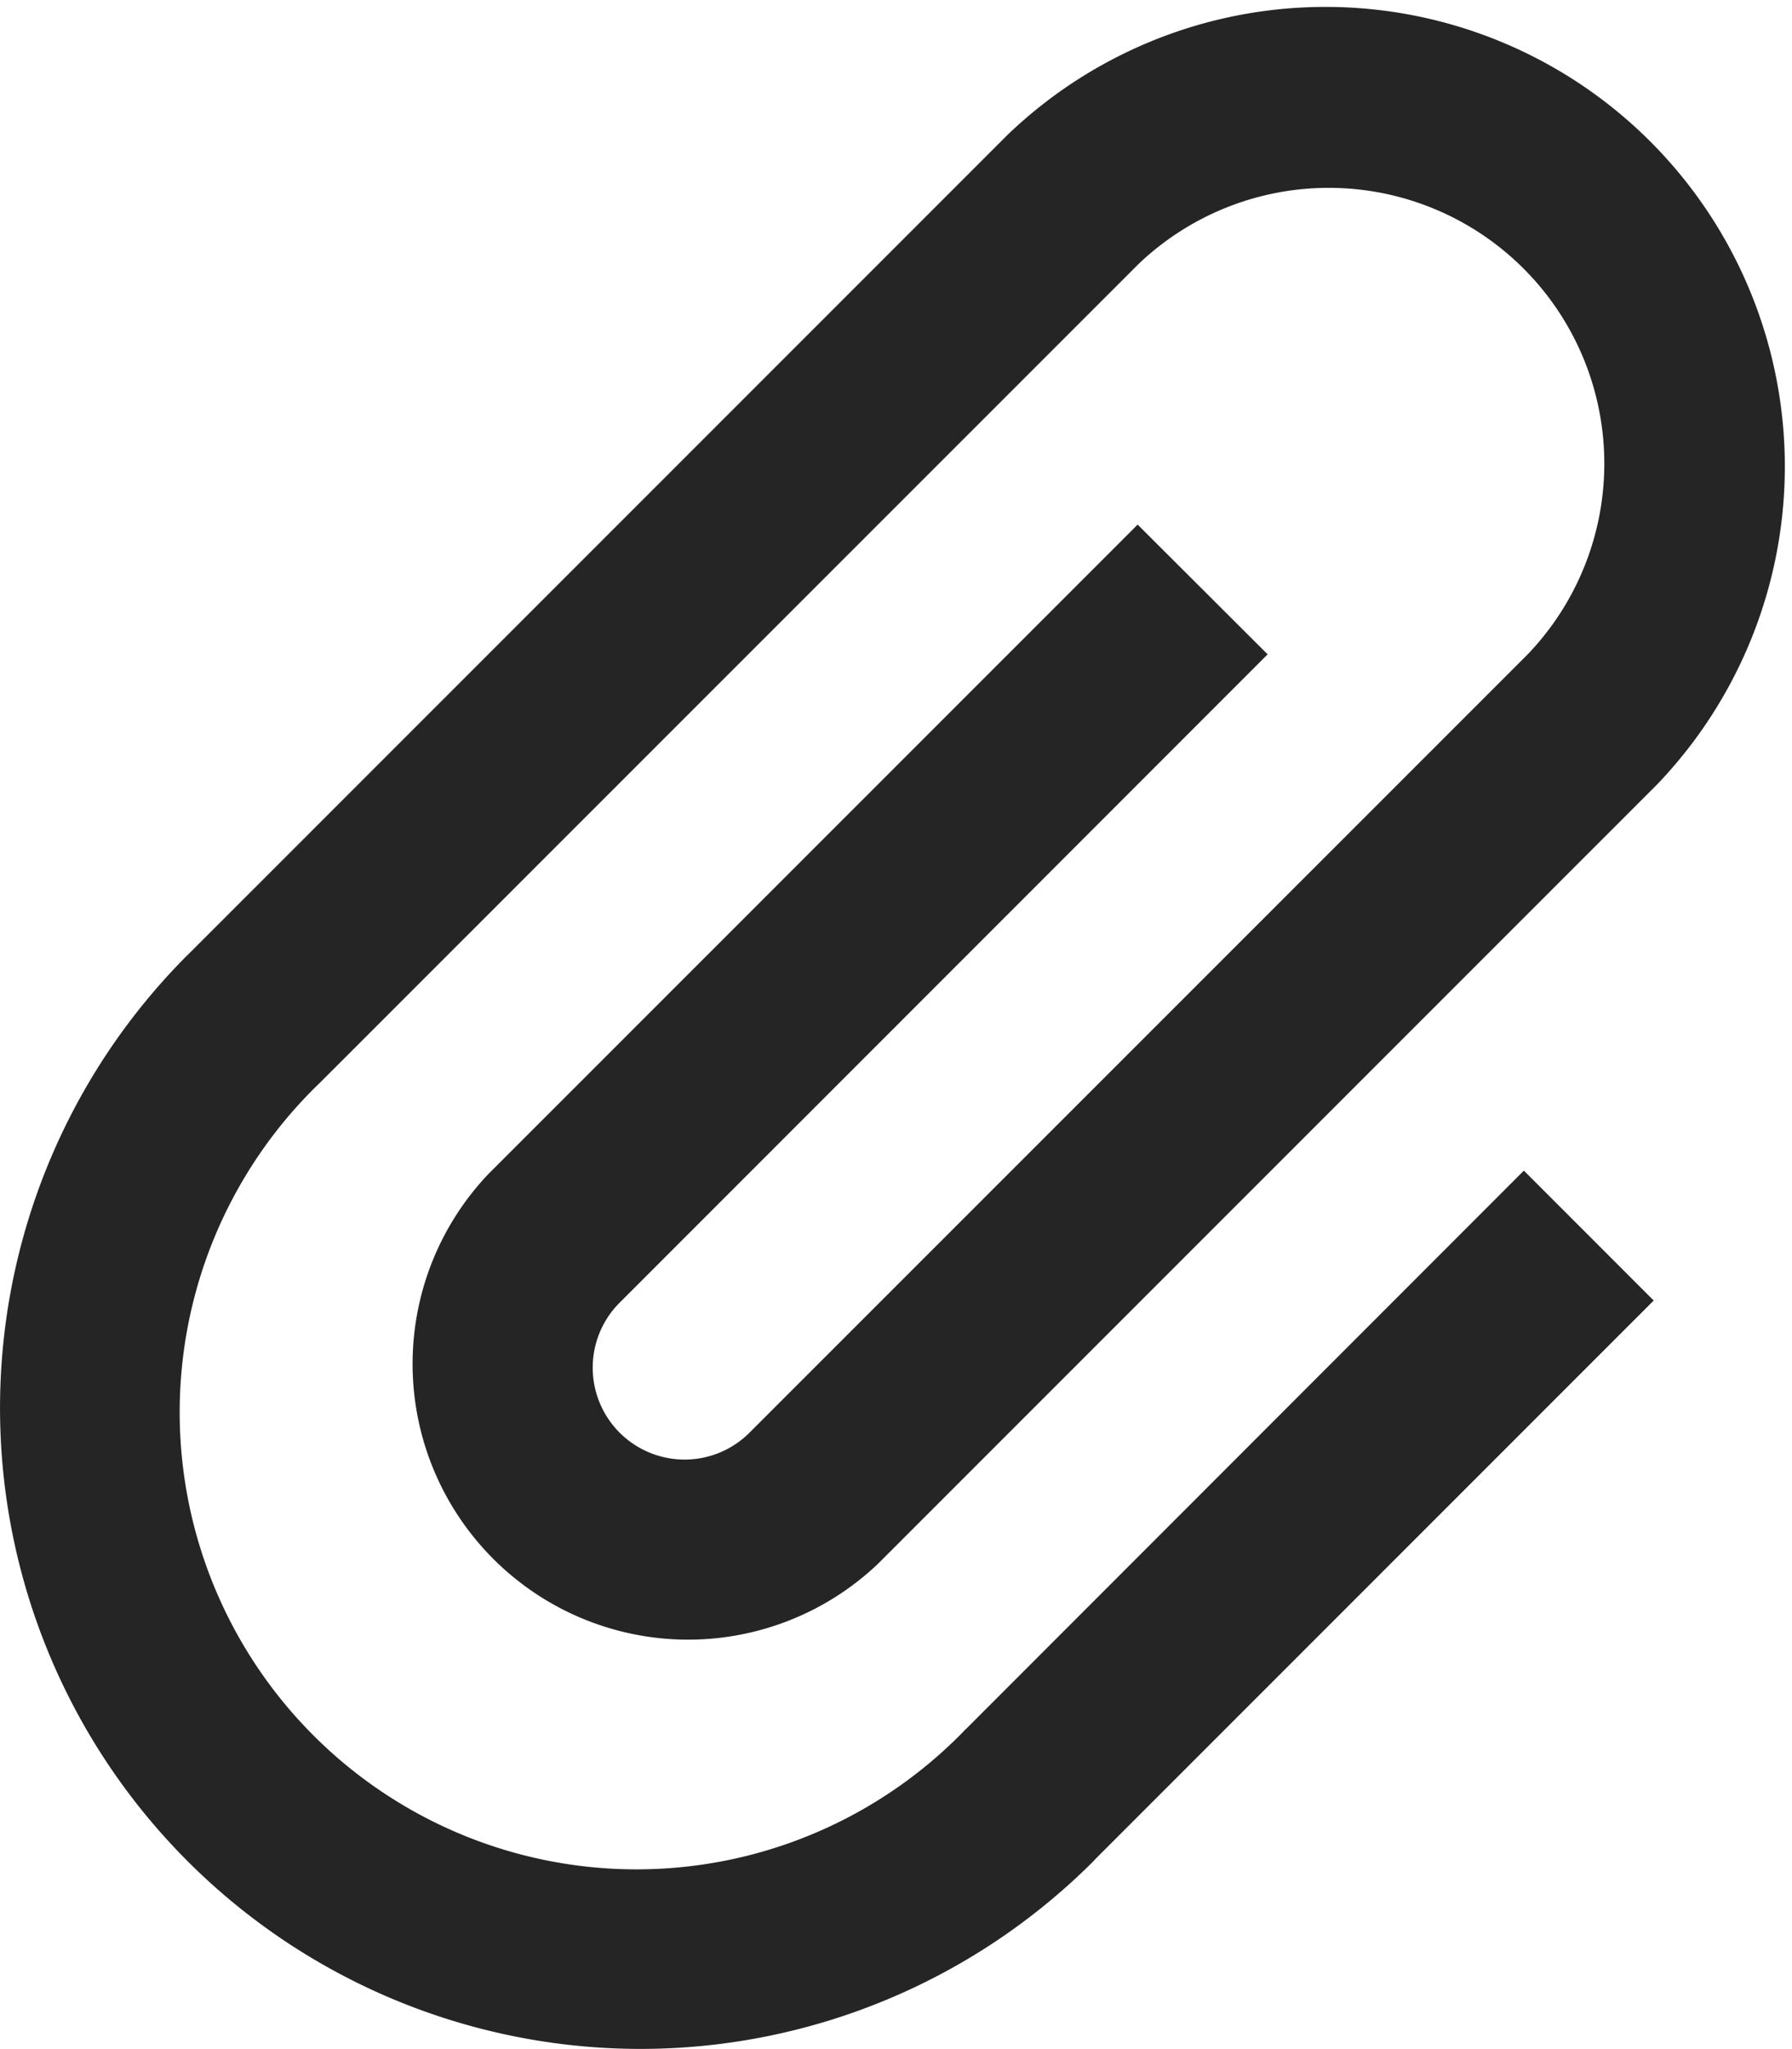 <svg xmlns="http://www.w3.org/2000/svg" xmlns:xlink="http://www.w3.org/1999/xlink" width="17.557" height="20.063" viewBox="0 0 17.557 20.063">
  <defs>
    <clipPath id="clip-path">
      <rect id="Rectangle_246" data-name="Rectangle 246" width="17.557" height="20.063" transform="translate(0 0)" fill="#262525"/>
    </clipPath>
  </defs>
  <g id="Group_5270" data-name="Group 5270" transform="translate(0 -0.002)">
    <g id="Group_5269" data-name="Group 5269" transform="translate(0 0.002)" clip-path="url(#clip-path)">
      <path id="Path_54440" data-name="Path 54440" d="M12.421,6.41,11.147,5.139,4.784,11.5A2.7,2.7,0,0,0,8.6,15.318l7.637-7.635A4.5,4.5,0,0,0,9.875,1.32L1.857,9.336a.2.2,0,0,1-.018.017,6.275,6.275,0,0,0,8.875,8.874l.016-.018,0,0,5.473-5.472-1.272-1.272L9.46,16.938c-.006,0-.011.012-.017.017a4.476,4.476,0,1,1-6.33-6.329.143.143,0,0,1,.018-.017h0l8.02-8.017a2.7,2.7,0,0,1,3.818,3.817L7.331,14.044a.9.9,0,0,1-1.273-1.272l6.363-6.363Z" transform="translate(-0.001 -0.002)" fill="#262525"/>
    </g>
  </g>
</svg>
